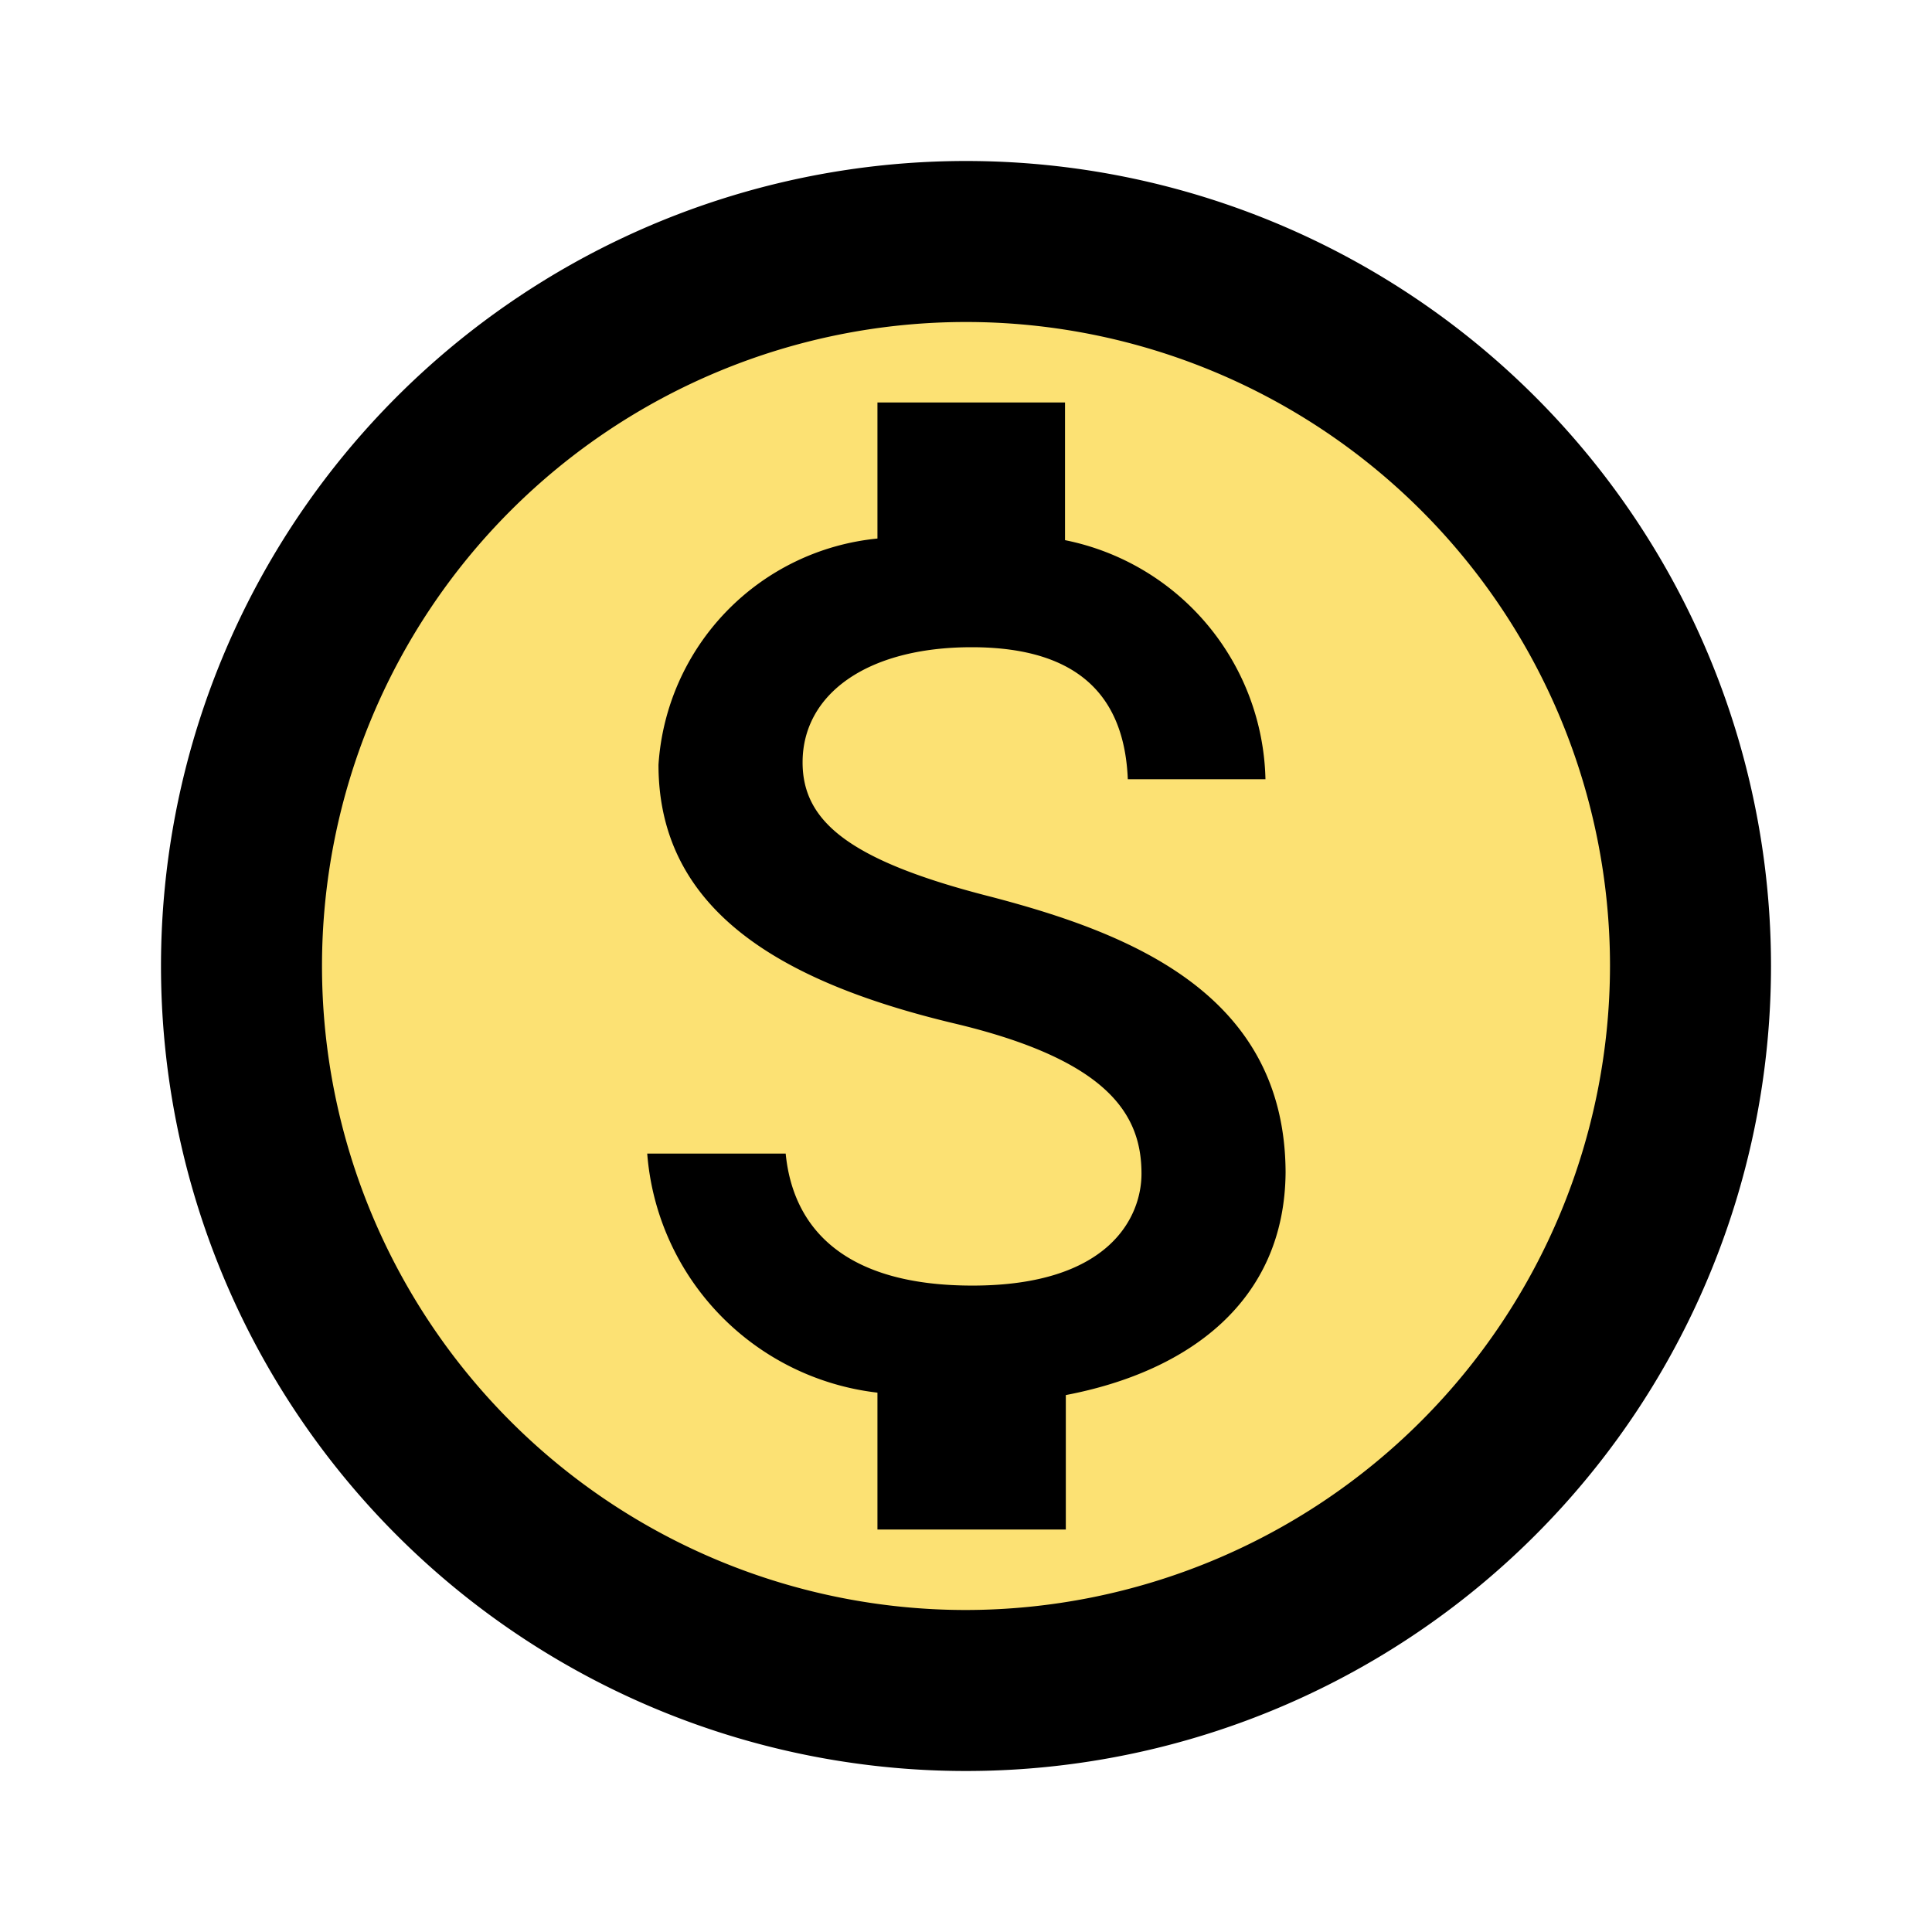 <svg id="sale-icon" xmlns="http://www.w3.org/2000/svg" width="24" height="24" viewBox="0 0 24 24">
  <circle id="Ellipse_189" data-name="Ellipse 189" cx="9" cy="9" r="9" transform="translate(3 3)" fill="#fce173"/>
  <path id="Path_3657" data-name="Path 3657" d="M0,0H24V24H0Z" fill="none"/>
  <path id="Path_3658" data-name="Path 3658" d="M12,2A10,10,0,1,0,22,12,10,10,0,0,0,12,2Zm0,18a8,8,0,1,1,8-8A8.011,8.011,0,0,1,12,20Zm.31-8.86c-1.77-.45-2.34-.94-2.34-1.67,0-.84.79-1.43,2.1-1.43,1.38,0,1.9.66,1.94,1.64h1.71a3.1,3.1,0,0,0-2.49-2.97V5H10.9V6.69A3.021,3.021,0,0,0,8.18,9.5c0,1.79,1.49,2.69,3.66,3.21,1.95.46,2.34,1.15,2.34,1.87,0,.53-.39,1.39-2.1,1.39-1.6,0-2.23-.72-2.32-1.64H8.04A3.243,3.243,0,0,0,10.9,17.3V19h2.34V17.33c1.52-.29,2.72-1.16,2.73-2.77-.01-2.2-1.9-2.96-3.66-3.42Z"/>
</svg>
